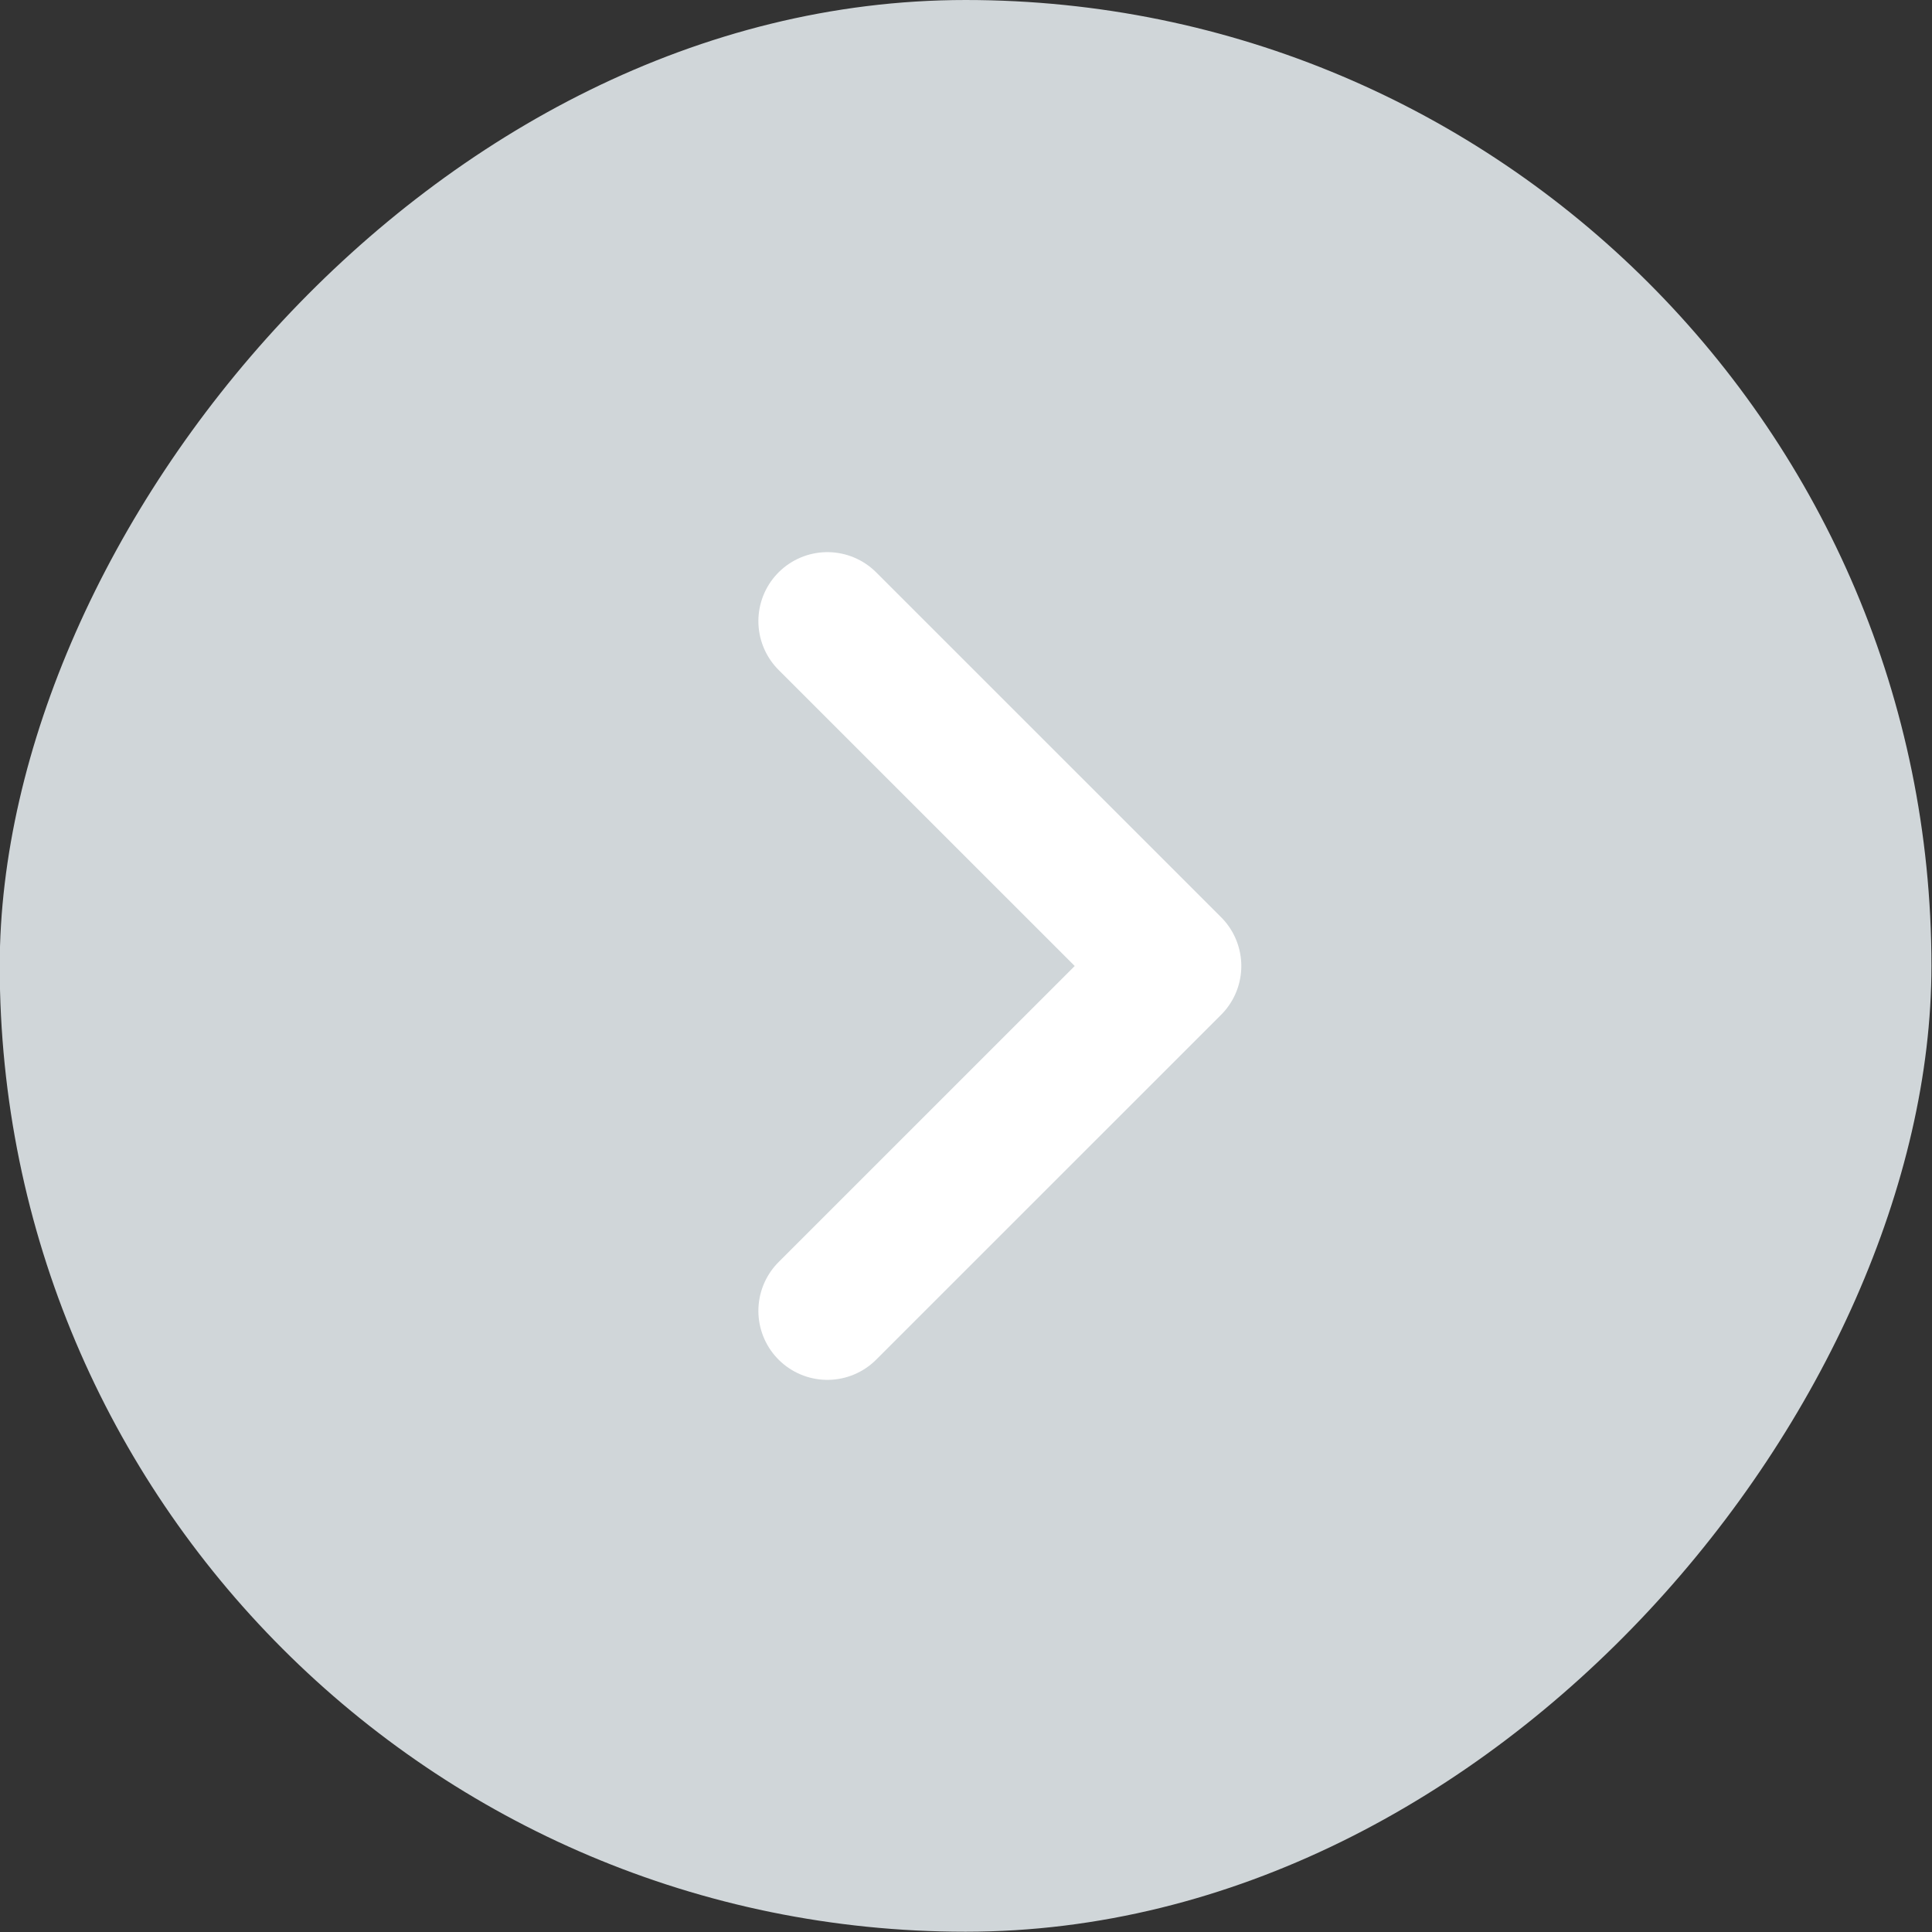 <svg width="28" height="28" viewBox="0 0 28 28" fill="none" xmlns="http://www.w3.org/2000/svg">
<rect x="0" y="0" width="28" height="28" fill="#333333" stroke="none"/>
<rect width="27.996" height="27.996" rx="13.998" transform="matrix(1 0 0 -1 -0.004 27.996)" fill="#D0D6D9"/>
<path d="M11.991 18.998L16.99 14L11.991 9.002" stroke="white" stroke-width="2" stroke-linecap="round" stroke-linejoin="round"/>
</svg>
